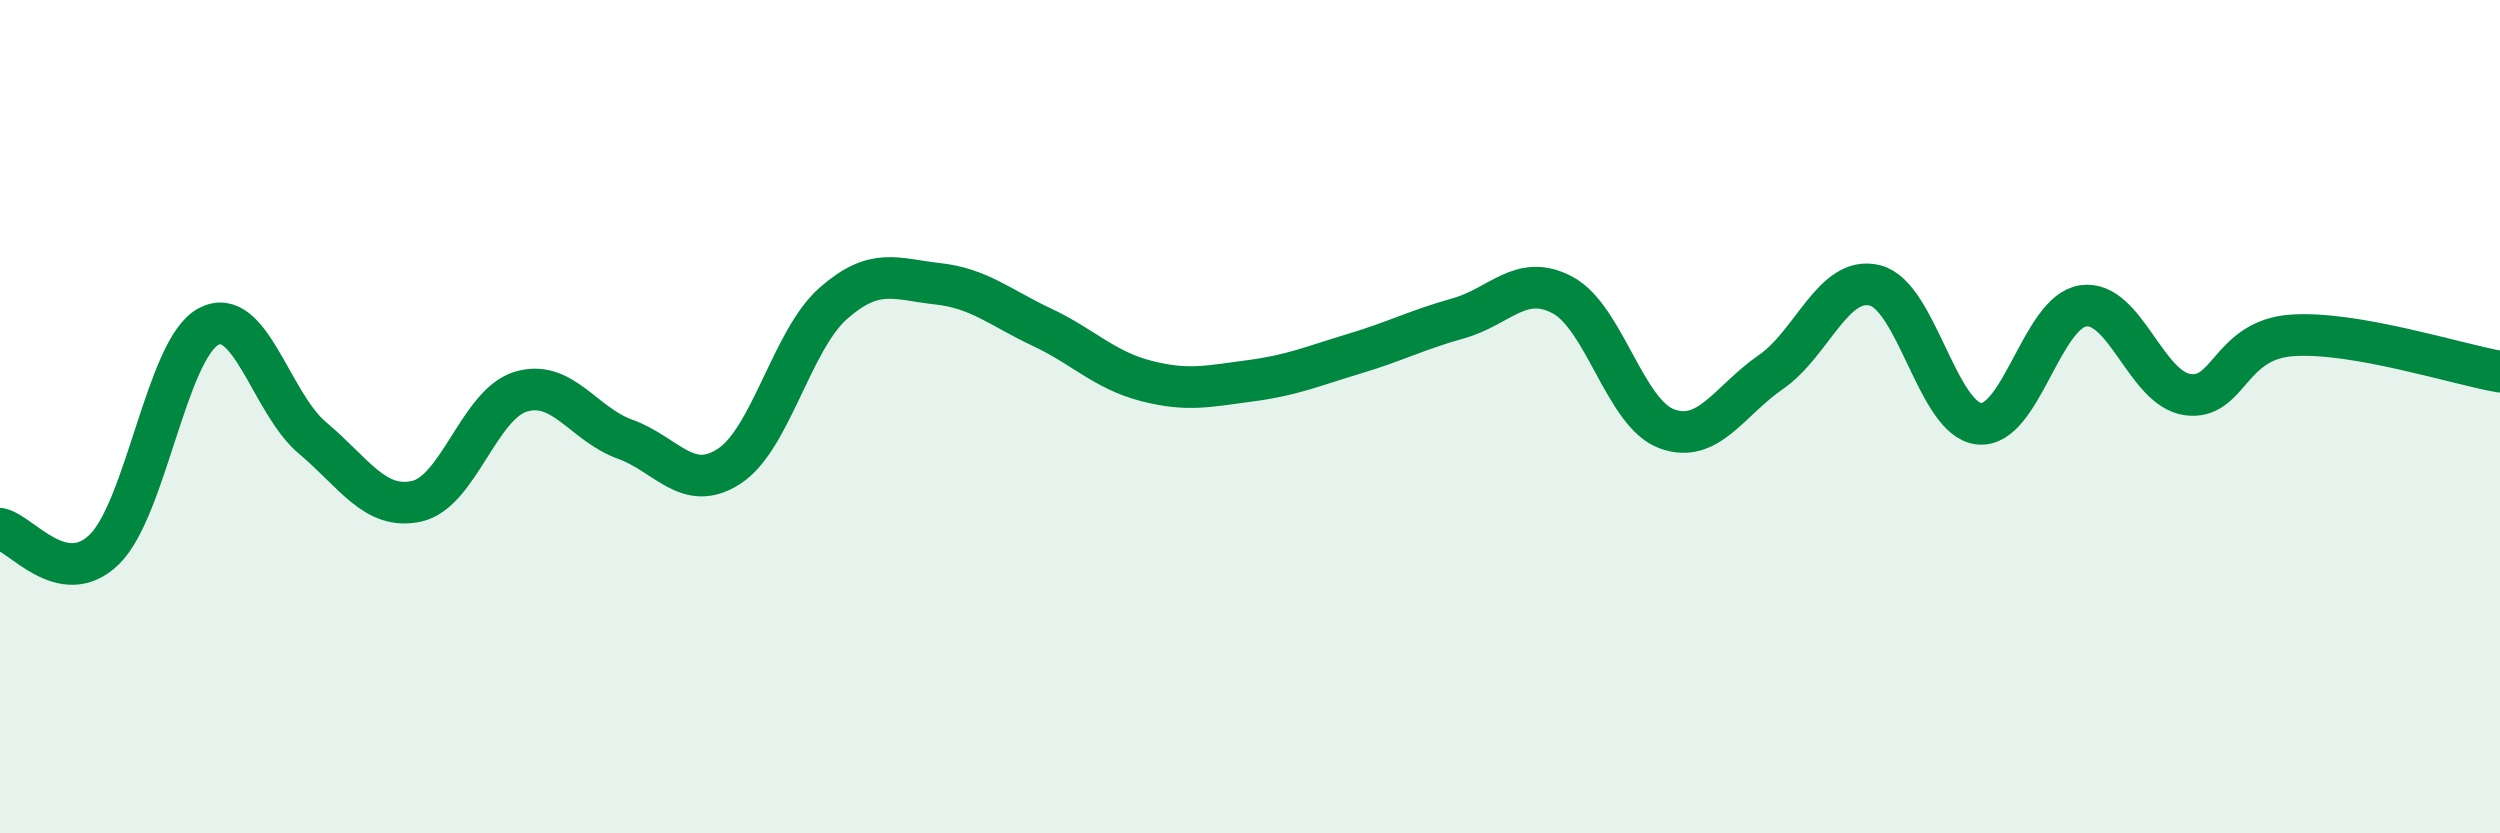 
    <svg width="60" height="20" viewBox="0 0 60 20" xmlns="http://www.w3.org/2000/svg">
      <path
        d="M 0,12.69 C 0.5,12.79 1.5,14.16 2.5,13.19 C 3.5,12.22 4,8.38 5,7.84 C 6,7.3 6.5,9.67 7.5,10.51 C 8.5,11.35 9,12.25 10,12.03 C 11,11.81 11.5,9.7 12.5,9.4 C 13.5,9.1 14,10.18 15,10.54 C 16,10.9 16.5,11.84 17.5,11.19 C 18.5,10.54 19,8.16 20,7.28 C 21,6.4 21.5,6.7 22.5,6.81 C 23.5,6.92 24,7.38 25,7.85 C 26,8.32 26.5,8.88 27.5,9.14 C 28.5,9.4 29,9.27 30,9.14 C 31,9.01 31.5,8.79 32.5,8.49 C 33.5,8.19 34,7.92 35,7.64 C 36,7.36 36.5,6.55 37.5,7.08 C 38.5,7.61 39,9.92 40,10.29 C 41,10.66 41.5,9.62 42.5,8.93 C 43.5,8.24 44,6.6 45,6.85 C 46,7.1 46.5,10.07 47.5,10.17 C 48.5,10.27 49,7.48 50,7.34 C 51,7.2 51.5,9.33 52.5,9.47 C 53.5,9.61 53.5,8.16 55,8.05 C 56.5,7.94 59,8.75 60,8.92L60 20L0 20Z"
        fill="#008740"
        opacity="0.1"
        stroke-linecap="round"
        stroke-linejoin="round"
      />
      <path
        d="M 0,12.69 C 0.5,12.79 1.5,14.16 2.5,13.19 C 3.5,12.22 4,8.38 5,7.84 C 6,7.3 6.5,9.67 7.5,10.51 C 8.5,11.35 9,12.25 10,12.03 C 11,11.81 11.5,9.7 12.5,9.4 C 13.5,9.1 14,10.18 15,10.54 C 16,10.9 16.5,11.84 17.5,11.19 C 18.5,10.54 19,8.16 20,7.28 C 21,6.4 21.5,6.7 22.5,6.81 C 23.5,6.92 24,7.38 25,7.85 C 26,8.32 26.5,8.88 27.5,9.14 C 28.5,9.4 29,9.27 30,9.14 C 31,9.01 31.5,8.79 32.5,8.49 C 33.5,8.19 34,7.92 35,7.64 C 36,7.36 36.5,6.55 37.5,7.08 C 38.5,7.61 39,9.92 40,10.29 C 41,10.66 41.5,9.62 42.5,8.93 C 43.5,8.24 44,6.6 45,6.85 C 46,7.1 46.5,10.07 47.5,10.17 C 48.5,10.27 49,7.48 50,7.34 C 51,7.2 51.5,9.33 52.5,9.47 C 53.5,9.61 53.5,8.16 55,8.05 C 56.5,7.94 59,8.75 60,8.92"
        stroke="#008740"
        stroke-width="1"
        fill="none"
        stroke-linecap="round"
        stroke-linejoin="round"
      />
    </svg>
  